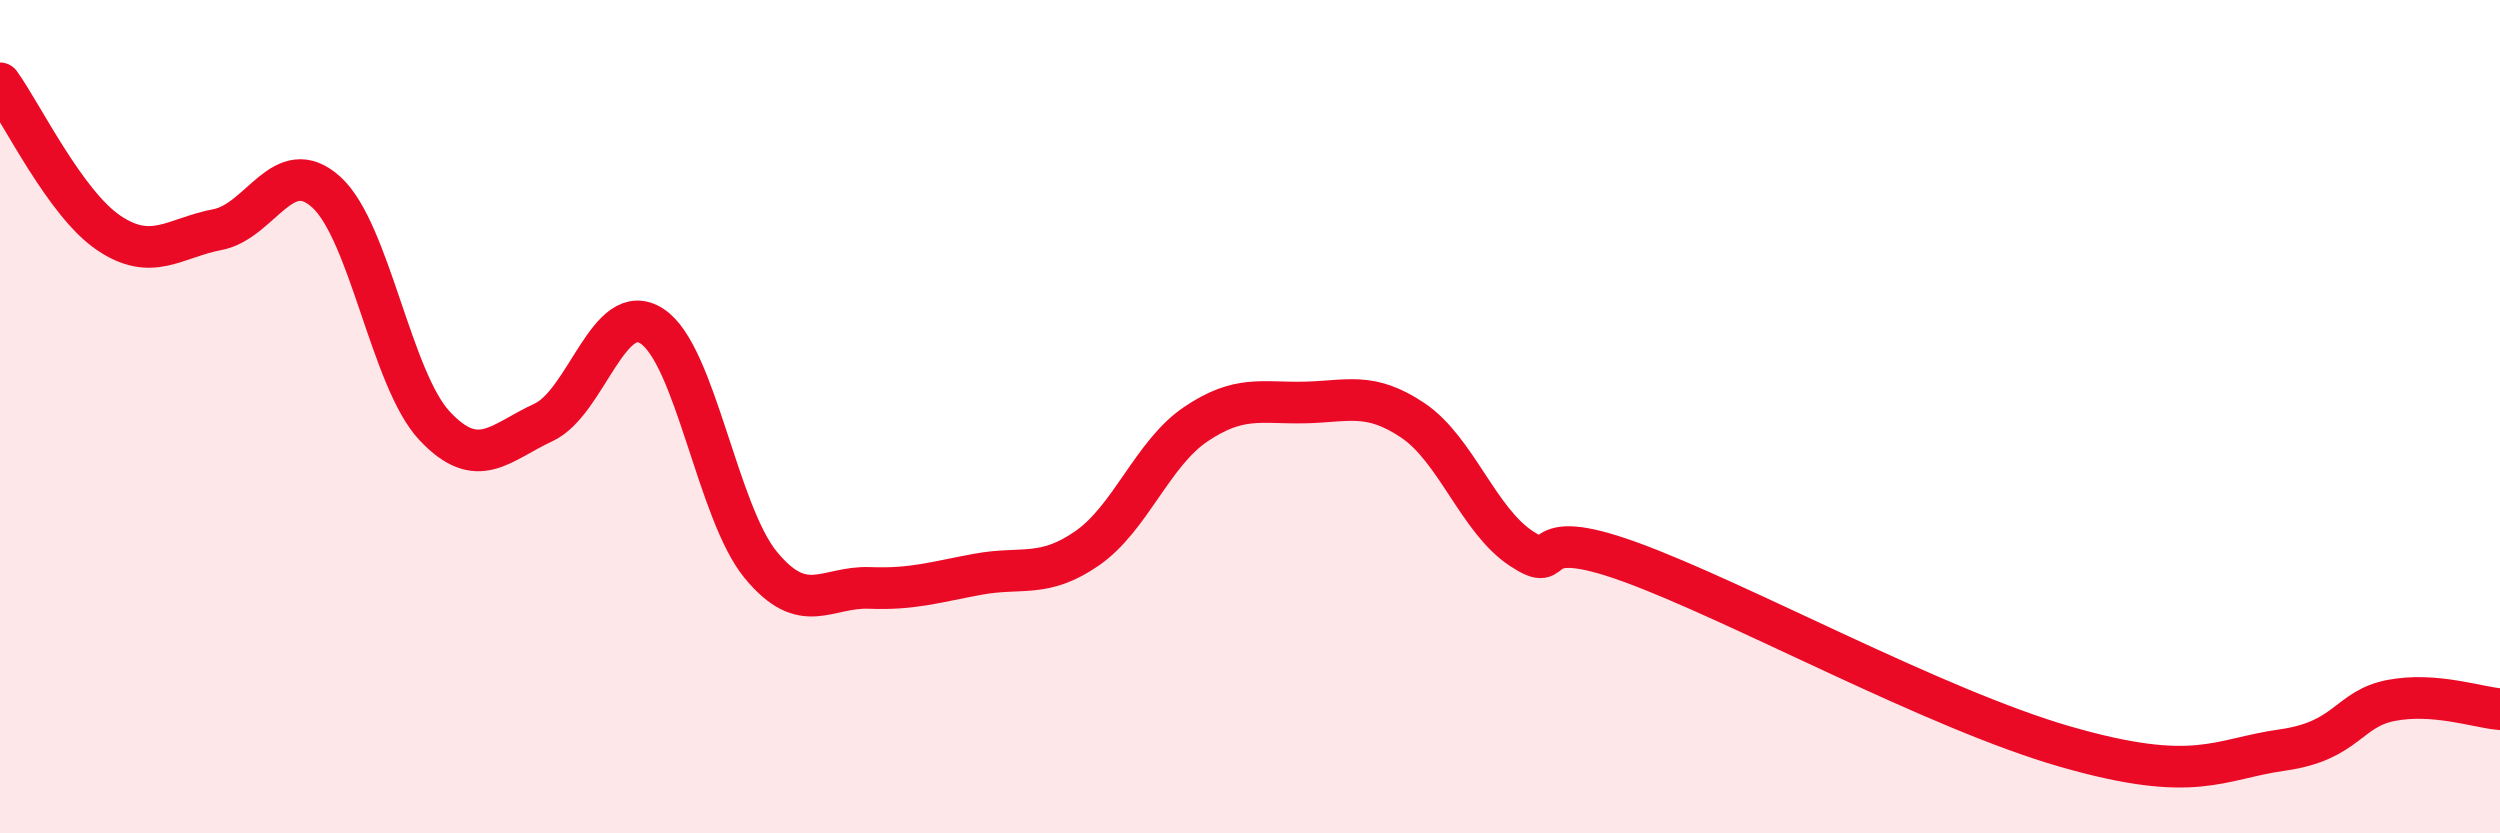
    <svg width="60" height="20" viewBox="0 0 60 20" xmlns="http://www.w3.org/2000/svg">
      <path
        d="M 0,2 C 0.52,2.72 1.57,4.89 2.61,5.59 C 3.65,6.29 4.18,5.71 5.22,5.51 C 6.26,5.31 6.79,3.67 7.83,4.61 C 8.87,5.55 9.39,9.11 10.43,10.22 C 11.47,11.33 12,10.62 13.04,10.14 C 14.08,9.66 14.61,7.15 15.65,7.83 C 16.69,8.51 17.22,12.3 18.26,13.56 C 19.3,14.82 19.83,14.07 20.87,14.11 C 21.91,14.15 22.44,13.97 23.48,13.78 C 24.52,13.59 25.05,13.88 26.09,13.16 C 27.13,12.44 27.66,10.88 28.7,10.18 C 29.74,9.48 30.26,9.68 31.3,9.66 C 32.34,9.64 32.87,9.39 33.91,10.09 C 34.95,10.79 35.48,12.49 36.52,13.17 C 37.56,13.85 36.52,12.54 39.13,13.49 C 41.74,14.44 46.44,17.02 49.57,17.92 C 52.7,18.82 53.22,18.22 54.78,18 C 56.34,17.78 56.35,17.01 57.39,16.81 C 58.43,16.61 59.48,16.98 60,17.02L60 20L0 20Z"
        fill="#EB0A25"
        opacity="0.1"
        stroke-linecap="round"
        stroke-linejoin="round"
      />
      <path
        d="M 0,2 C 0.52,2.72 1.57,4.89 2.61,5.59 C 3.65,6.29 4.18,5.71 5.22,5.51 C 6.26,5.31 6.79,3.67 7.83,4.61 C 8.87,5.55 9.39,9.11 10.43,10.22 C 11.47,11.33 12,10.62 13.04,10.14 C 14.08,9.66 14.61,7.15 15.65,7.83 C 16.69,8.51 17.22,12.3 18.26,13.56 C 19.3,14.82 19.83,14.07 20.87,14.11 C 21.91,14.15 22.44,13.97 23.48,13.78 C 24.52,13.59 25.05,13.88 26.09,13.16 C 27.13,12.44 27.66,10.88 28.7,10.18 C 29.74,9.48 30.26,9.68 31.3,9.66 C 32.34,9.64 32.87,9.39 33.91,10.09 C 34.95,10.79 35.48,12.49 36.52,13.17 C 37.56,13.85 36.52,12.54 39.13,13.49 C 41.74,14.44 46.44,17.02 49.57,17.92 C 52.7,18.82 53.22,18.22 54.78,18 C 56.34,17.78 56.35,17.01 57.39,16.81 C 58.43,16.61 59.48,16.98 60,17.02"
        stroke="#EB0A25"
        stroke-width="1"
        fill="none"
        stroke-linecap="round"
        stroke-linejoin="round"
      />
    </svg>
  